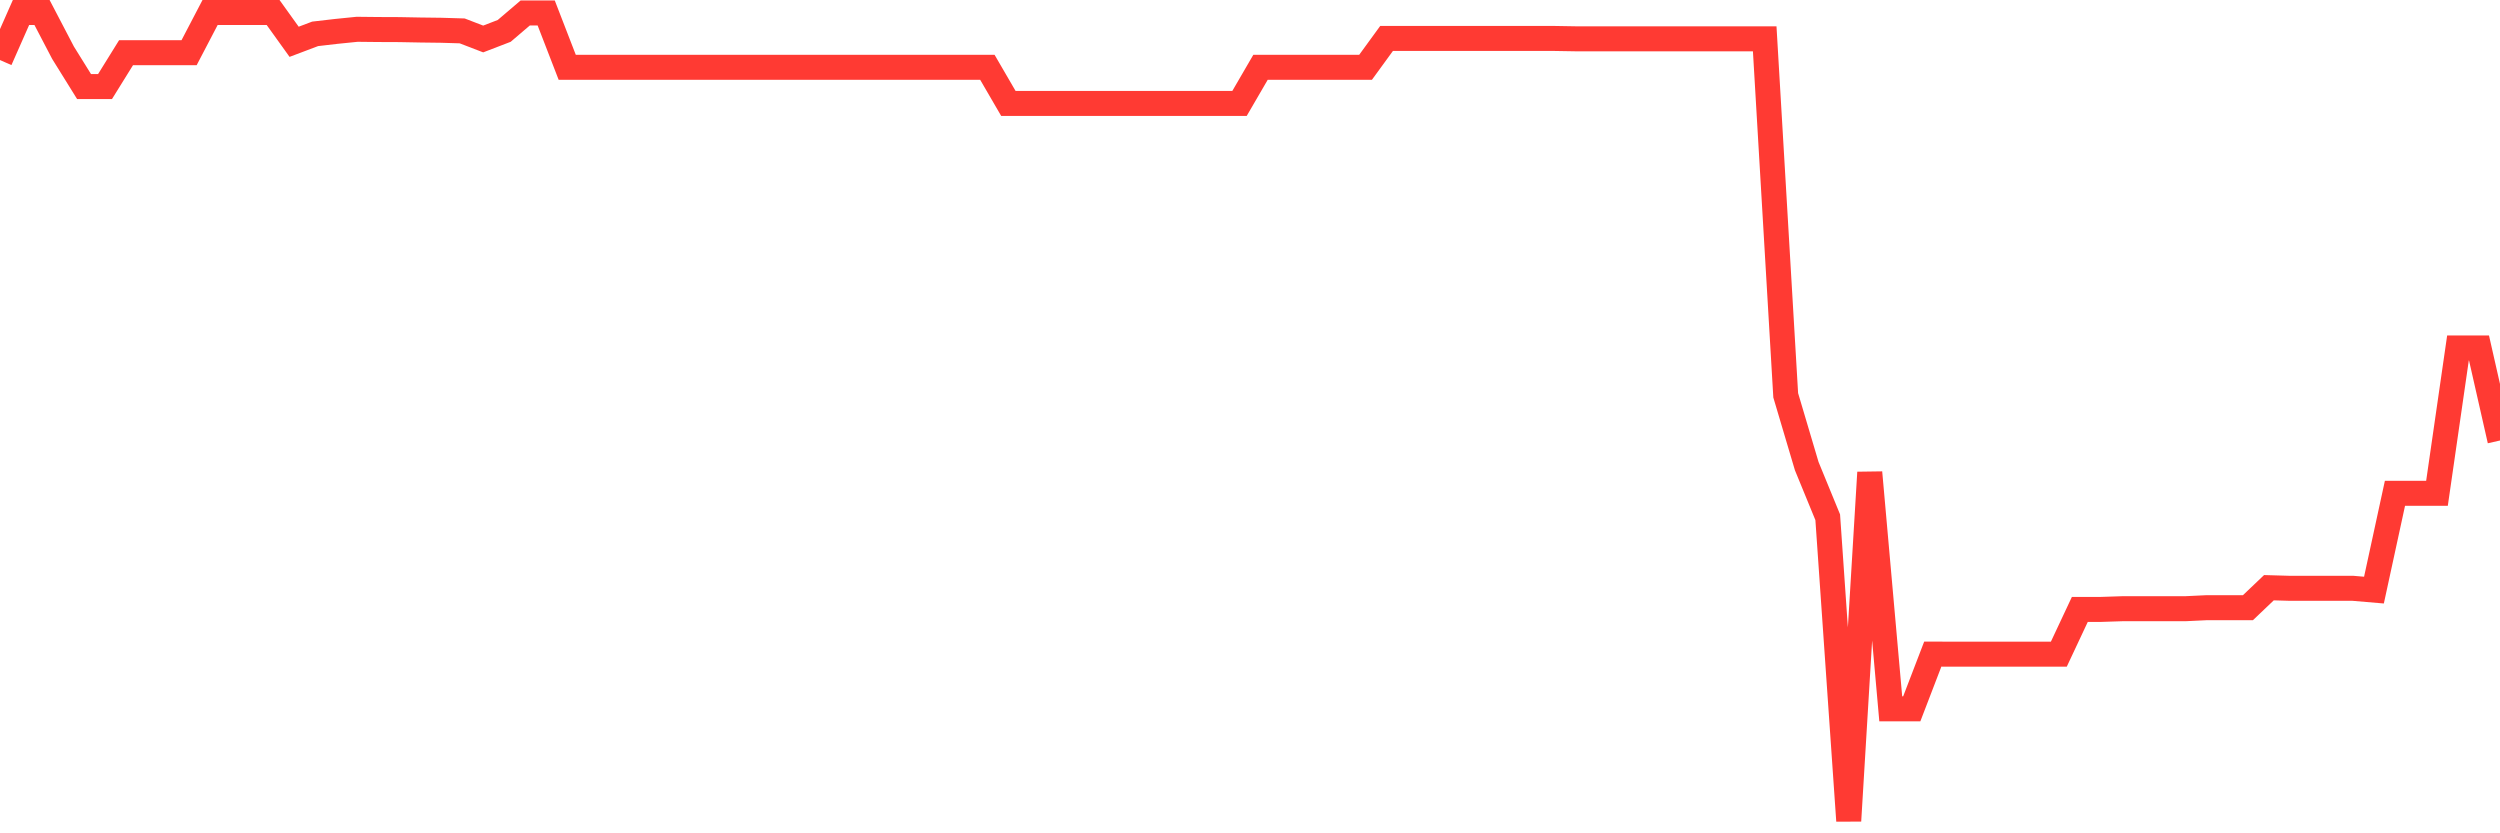 <svg
  xmlns="http://www.w3.org/2000/svg"
  xmlns:xlink="http://www.w3.org/1999/xlink"
  width="120"
  height="40"
  viewBox="0 0 120 40"
  preserveAspectRatio="none"
>
  <polyline
    points="0,2.882 1.008,0.6 2.017,0.6 3.025,2.53 4.034,4.154 5.042,4.154 6.05,2.53 7.059,2.53 8.067,2.53 9.076,2.53 10.084,0.6 11.092,0.6 12.101,0.6 13.109,0.6 14.118,2.006 15.126,1.625 16.134,1.508 17.143,1.406 18.151,1.417 19.16,1.421 20.168,1.44 21.176,1.453 22.185,1.483 23.193,1.871 24.202,1.483 25.21,0.623 26.218,0.623 27.227,3.232 28.235,3.232 29.244,3.232 30.252,3.232 31.261,3.232 32.269,3.232 33.277,3.232 34.286,3.232 35.294,3.232 36.303,3.232 37.311,3.232 38.319,3.232 39.328,3.232 40.336,3.232 41.345,3.232 42.353,3.232 43.361,3.232 44.37,3.232 45.378,3.232 46.387,3.232 47.395,3.232 48.403,4.966 49.412,4.966 50.42,4.966 51.429,4.966 52.437,4.966 53.445,4.966 54.454,4.966 55.462,4.966 56.471,4.966 57.479,4.966 58.487,4.966 59.496,4.966 60.504,3.232 61.513,3.232 62.521,3.232 63.529,3.232 64.538,3.232 65.546,3.232 66.555,1.846 67.563,1.846 68.571,1.846 69.58,1.846 70.588,1.846 71.597,1.846 72.605,1.846 73.613,1.846 74.622,1.846 75.63,1.863 76.639,1.863 77.647,1.863 78.655,1.863 79.664,1.863 80.672,1.863 81.681,1.863 82.689,1.863 83.697,1.863 84.706,1.863 85.714,18.974 86.723,22.373 87.731,24.829 88.739,39.4 89.748,22.678 90.756,34.023 91.765,34.023 92.773,31.397 93.782,31.4 94.79,31.4 95.798,31.4 96.807,31.4 97.815,31.4 98.824,31.4 99.832,29.252 100.84,29.252 101.849,29.219 102.857,29.219 103.866,29.219 104.874,29.219 105.882,29.171 106.891,29.171 107.899,29.171 108.908,28.21 109.916,28.239 110.924,28.239 111.933,28.239 112.941,28.239 113.95,28.325 114.958,23.679 115.966,23.679 116.975,23.679 117.983,16.701 118.992,16.701 120,21.144"
    fill="none"
    stroke="#ff3a33"
    stroke-width="1.2"
  >
  </polyline>
</svg>